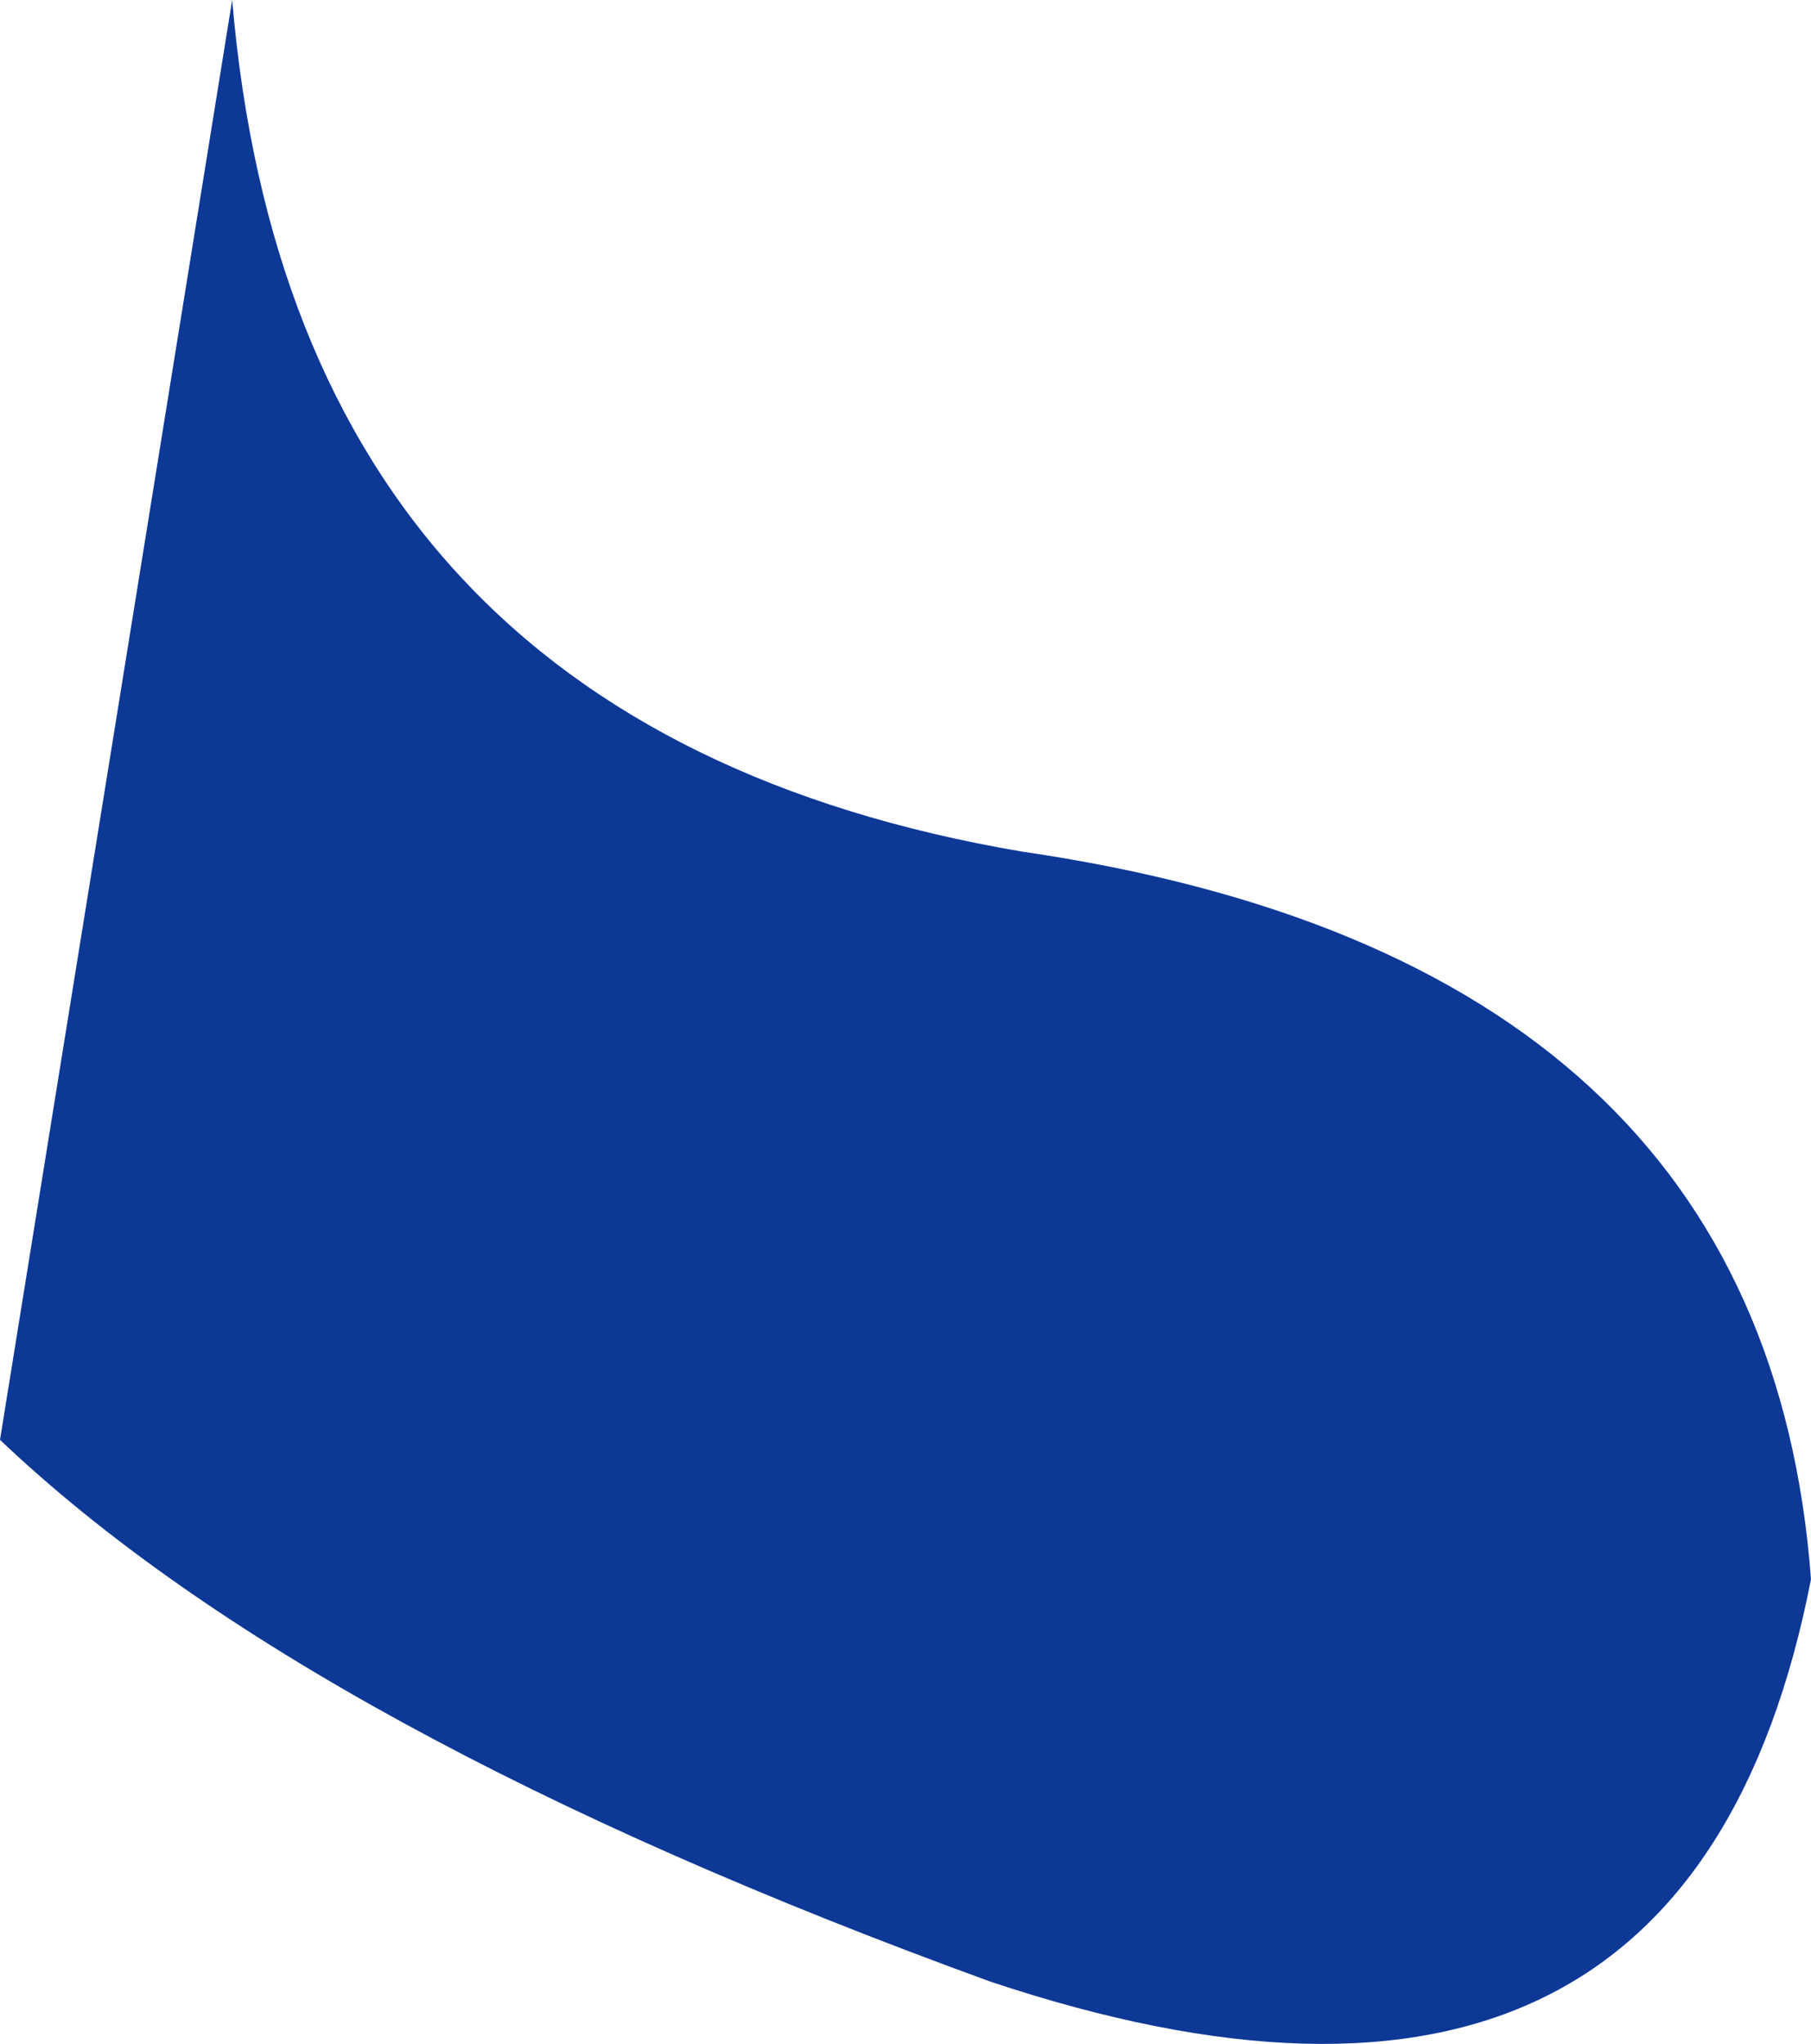 <?xml version="1.0" encoding="UTF-8" standalone="no"?>
<svg xmlns:xlink="http://www.w3.org/1999/xlink" height="6.6px" width="5.85px" xmlns="http://www.w3.org/2000/svg">
  <g transform="matrix(1.0, 0.0, 0.0, 1.0, 0.0, 0.0)">
    <path d="M0.75 0.0 Q0.95 2.35 3.3 2.75 5.7 3.1 5.85 5.1 5.45 7.15 3.2 6.4 1.0 5.6 0.0 4.65 L0.75 0.0" fill="#0d3896" fill-rule="evenodd" stroke="none"/>
  </g>
</svg>
